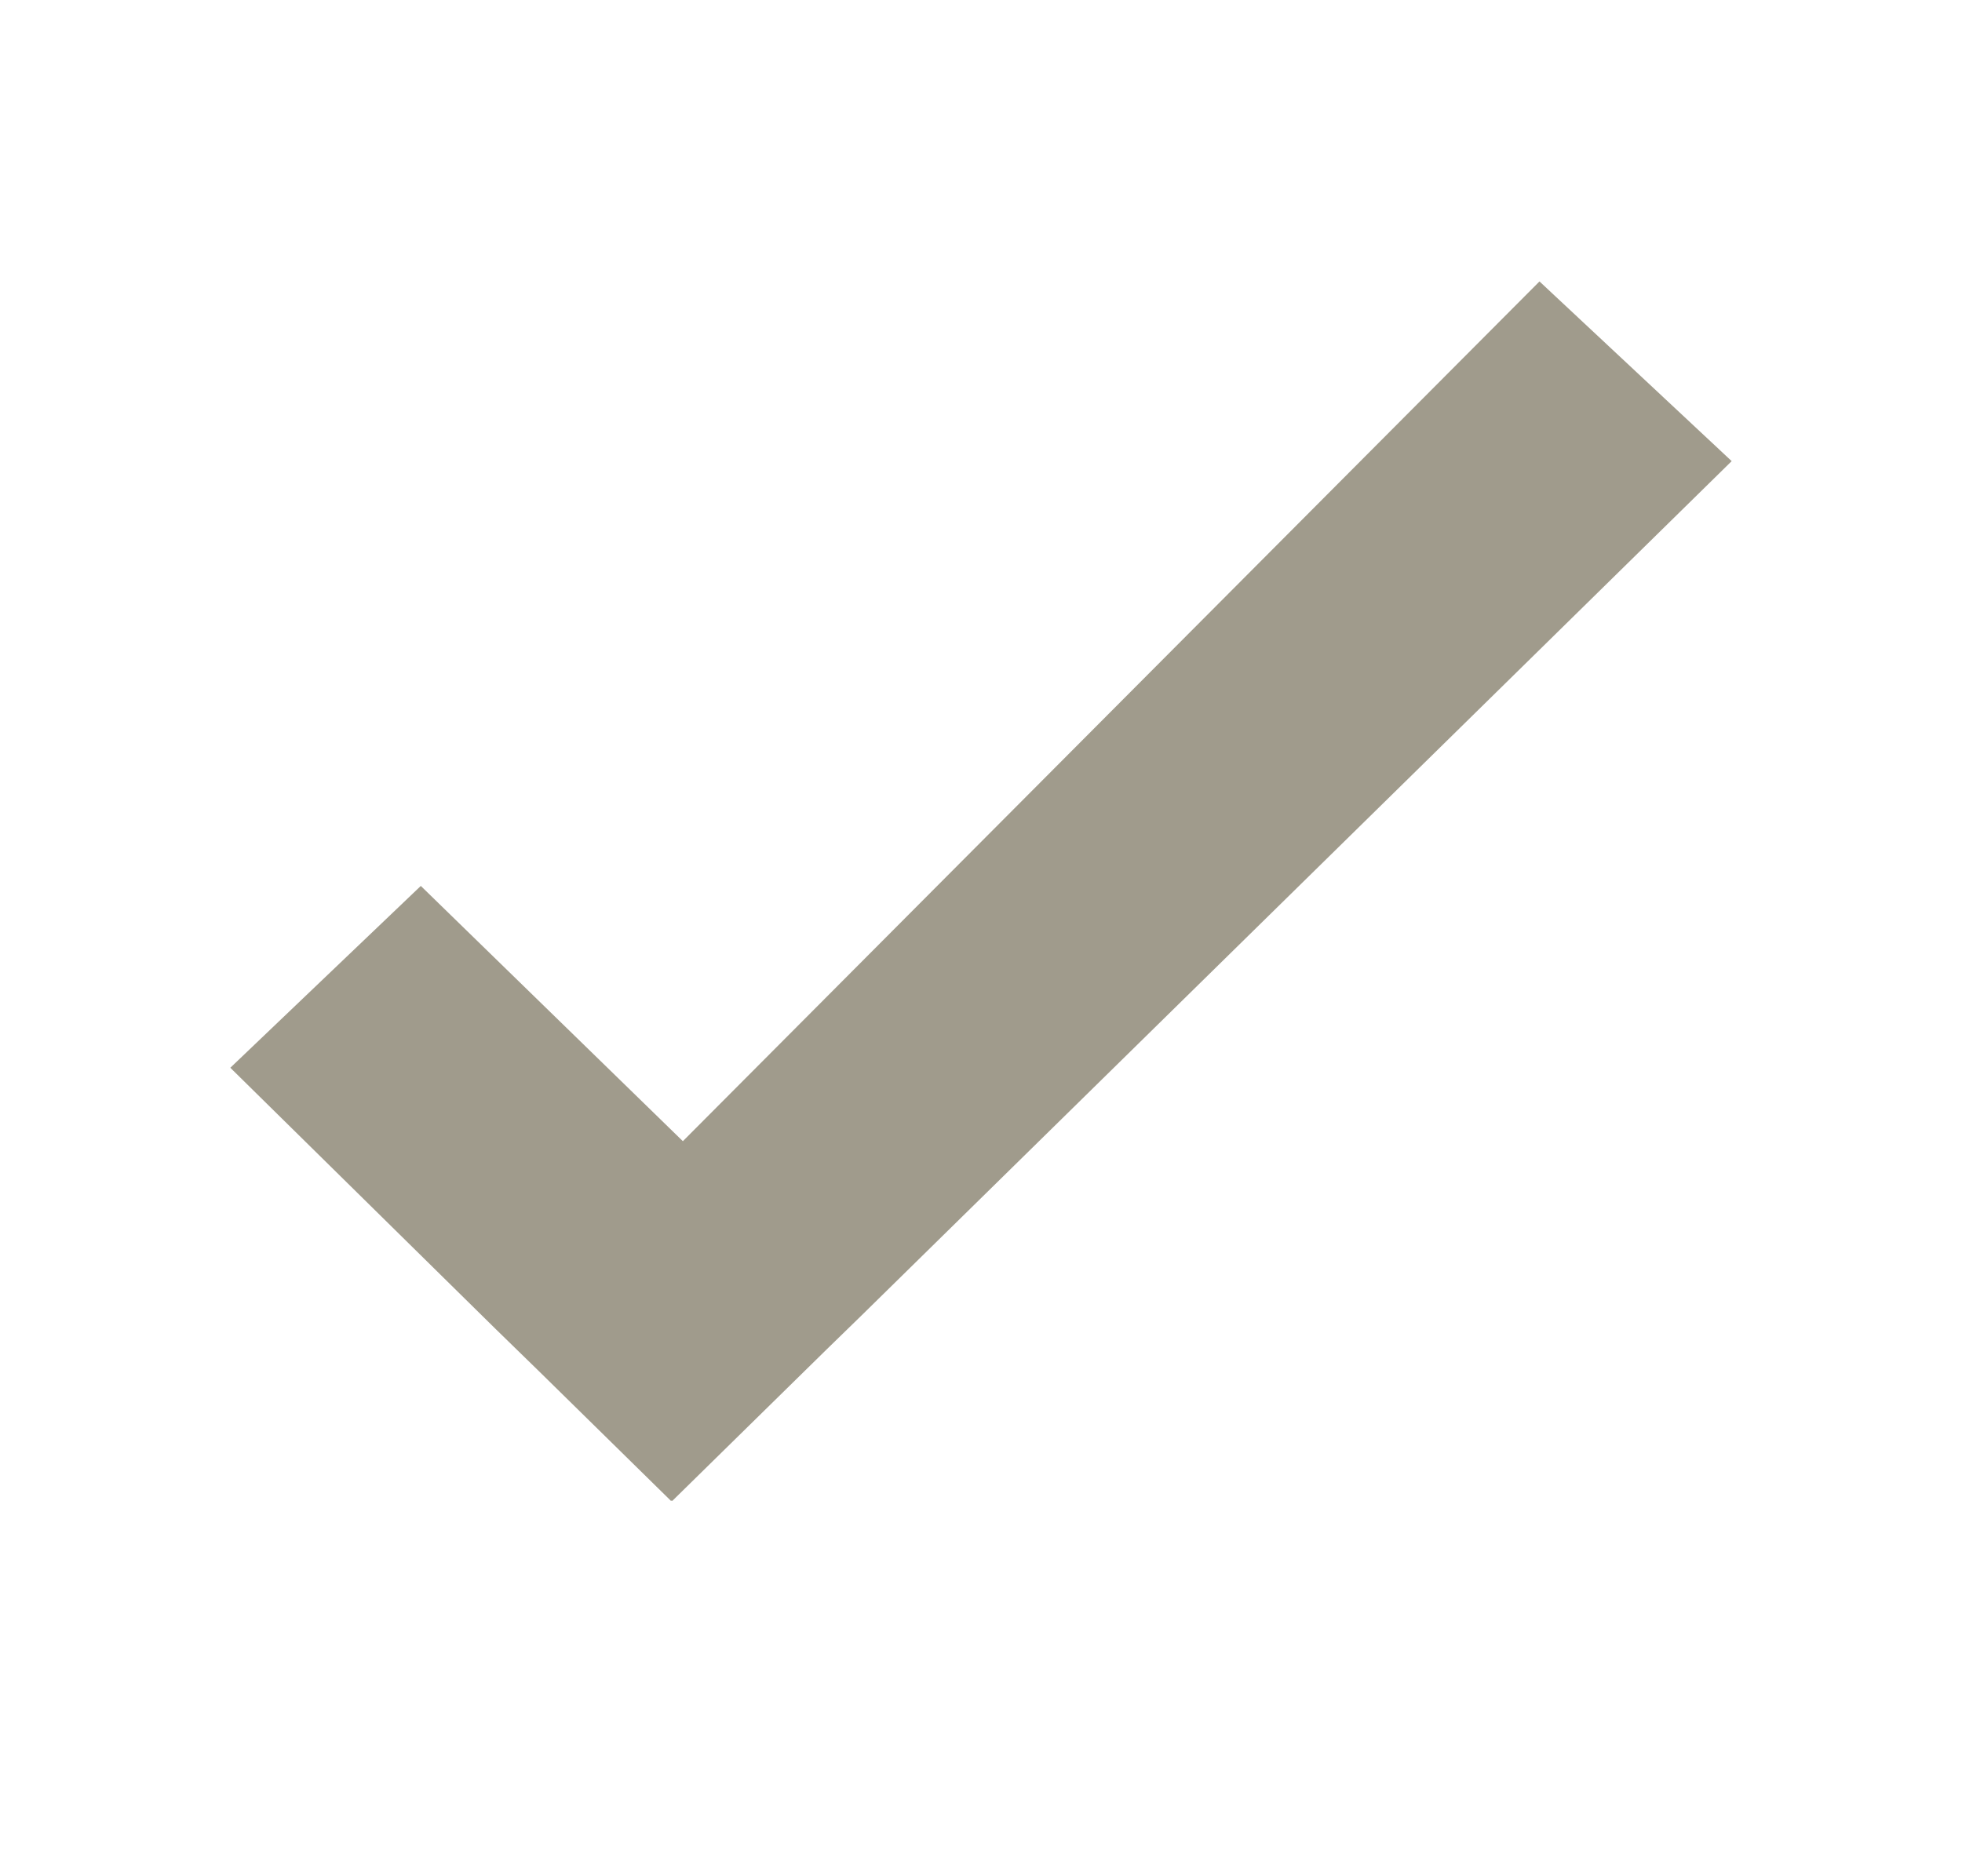 <svg xmlns="http://www.w3.org/2000/svg" width="23" height="22" viewBox="0 0 23 22" fill="none">
  <path fill-rule="evenodd" clip-rule="evenodd" d="M20.3 5.407L10.099 15.425L9.683 15.83L7.88 17.6L7.874 17.593L7.867 17.6L6.332 16.092L5.811 15.584L2.7 12.52L4.933 10.388L8.005 13.381L18.047 3.3L20.3 5.407Z" fill="#A09B8C"/>
</svg>